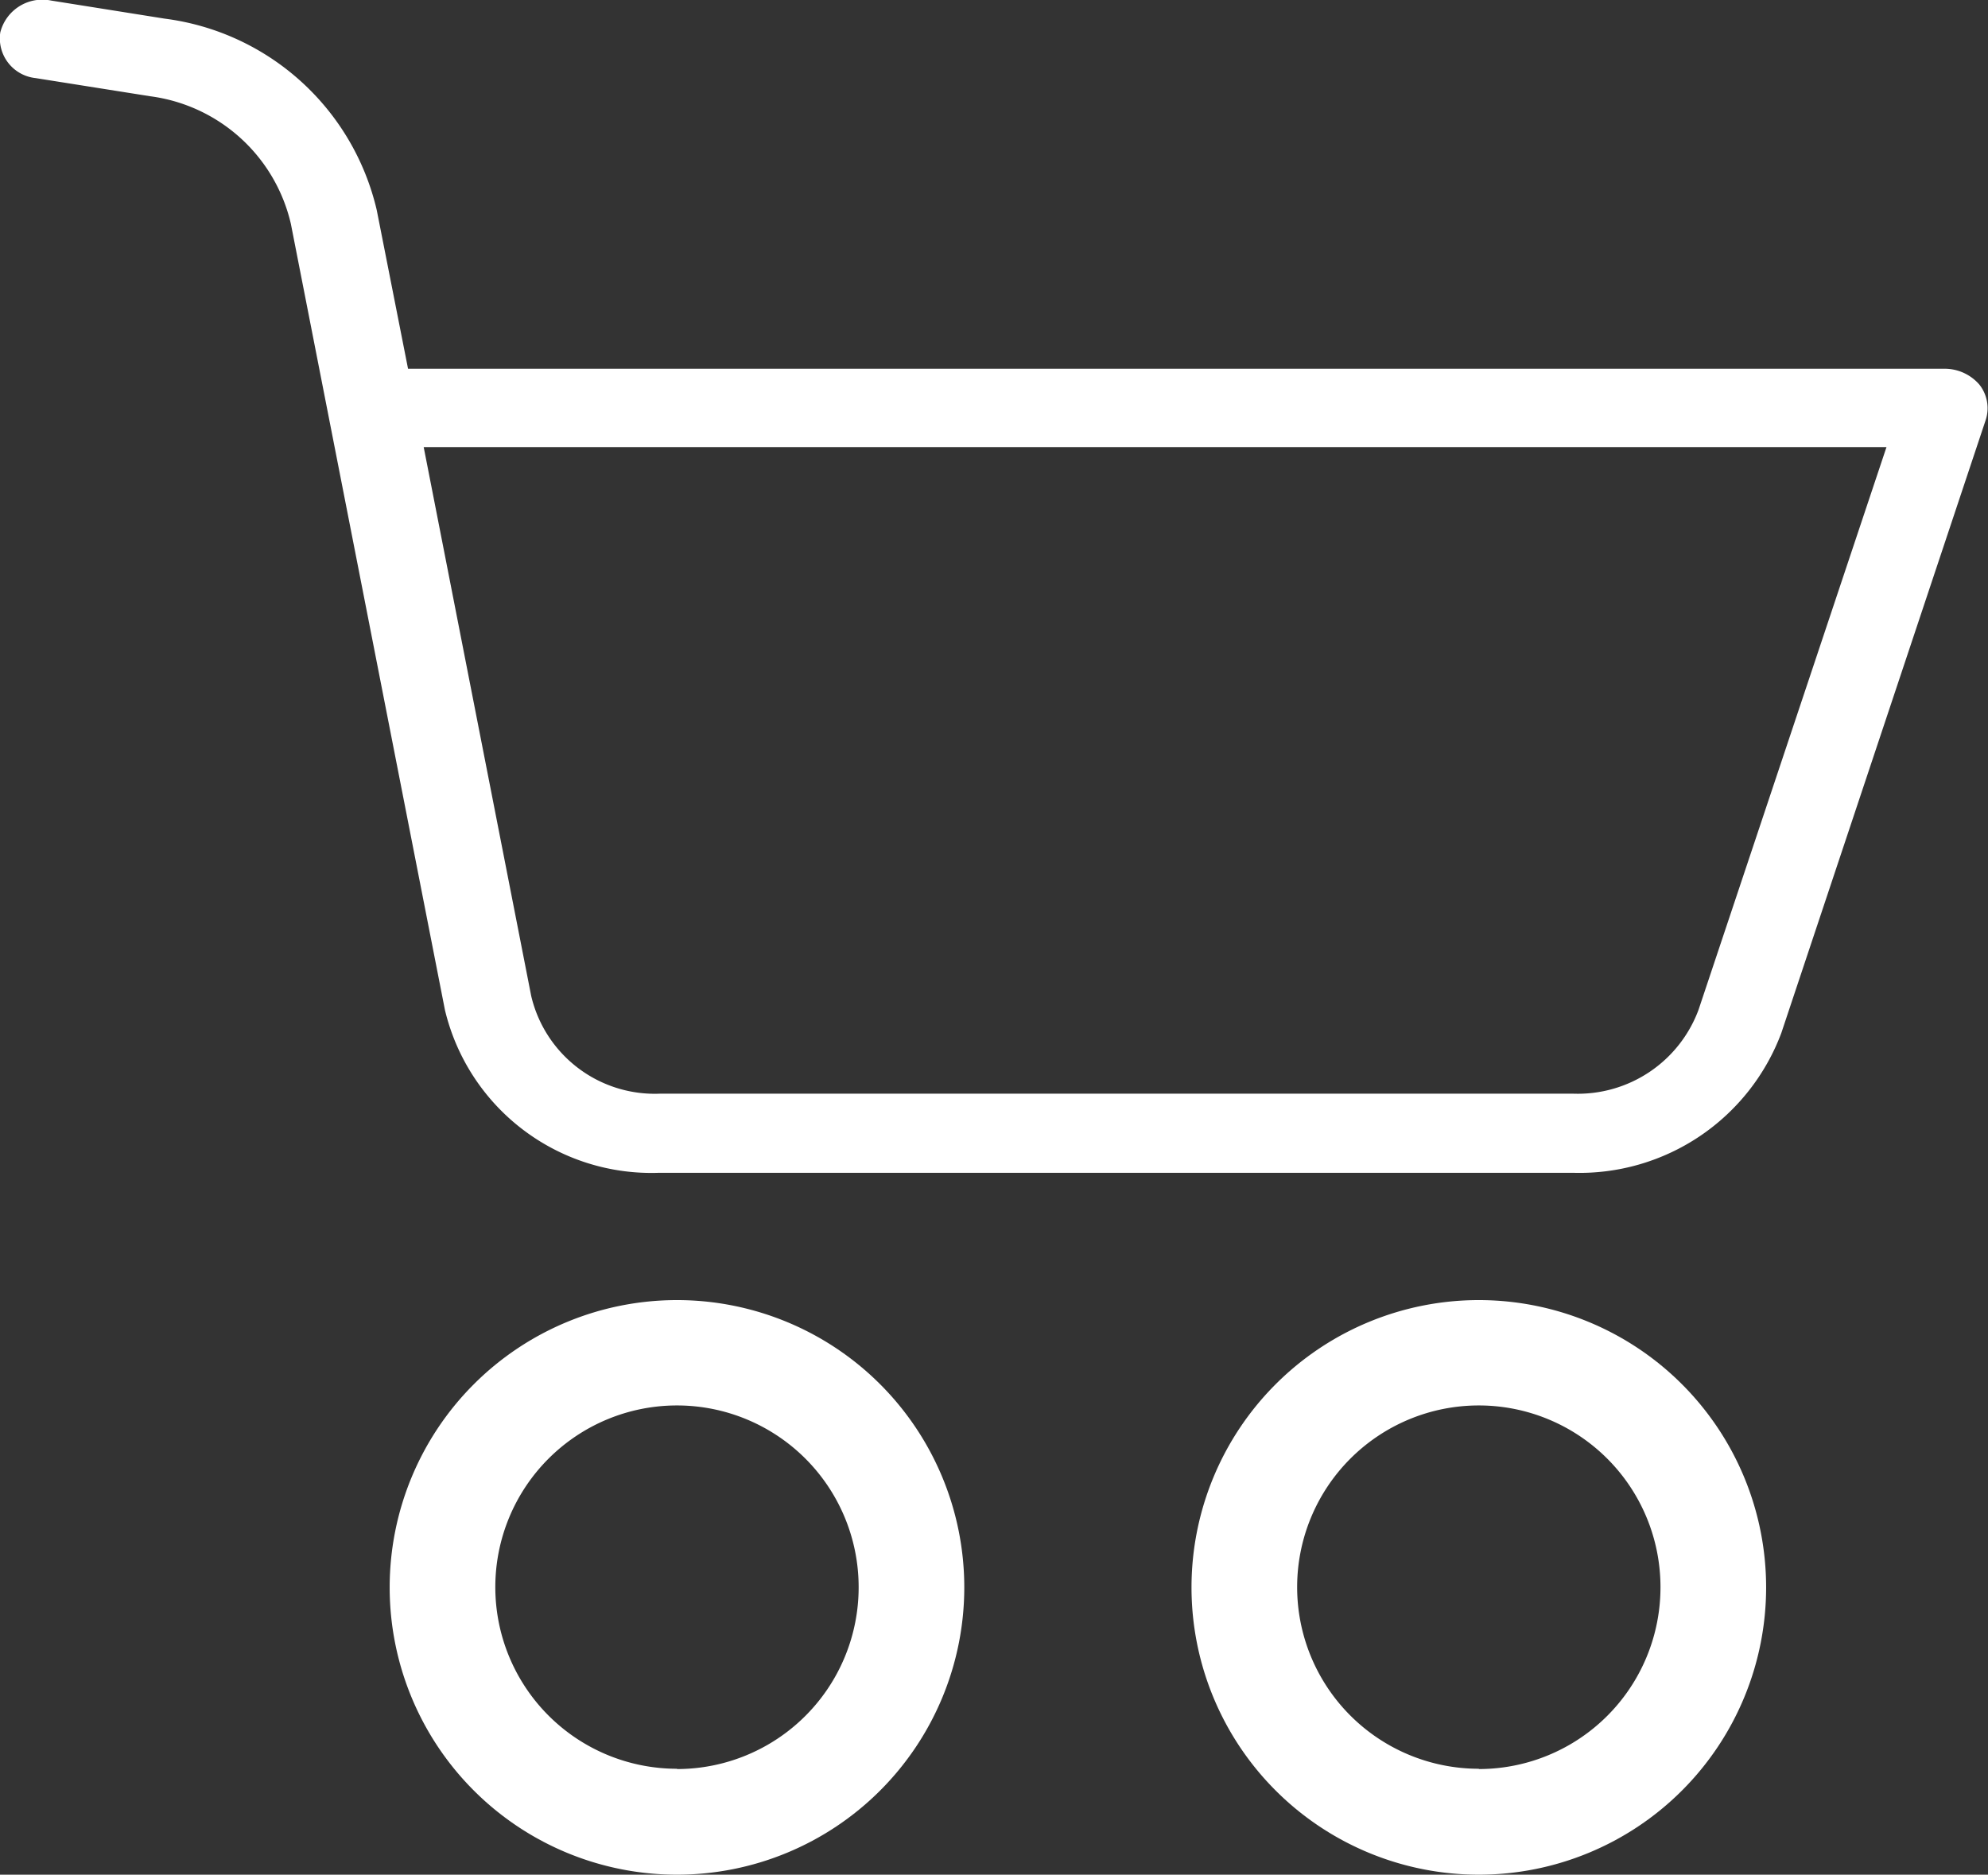 <svg xmlns="http://www.w3.org/2000/svg" width="21.208" height="20" viewBox="0 0 21.208 20">
  <rect x="0" y="0" width="21.208" height="20" fill="#333333" stroke="none"/>
  <g id="shopping-cart_1_" data-name="shopping-cart (1)" transform="translate(0)">
    <path id="Path_135" data-name="Path 135" d="M99.018,322.332a3.065,3.065,0,1,0,3.065,3.065A3.065,3.065,0,0,0,99.018,322.332Zm0,5a1.938,1.938,0,1,1,1.938-1.938A1.938,1.938,0,0,1,99.018,327.335Zm0,0" transform="translate(-91.796 -308.462)" fill="#fff"/>
    <path id="Path_136" data-name="Path 136" d="M20.745,4.313H4.35L4.016,2.62A2.671,2.671,0,0,0,1.755.578L.543.385A.463.463,0,0,0,0,.725a.426.426,0,0,0,.376.487L1.6,1.406A1.777,1.777,0,0,1,3.1,2.767l1.644,8.389a2.265,2.265,0,0,0,2.284,1.735h9.75A2.3,2.3,0,0,0,19,11.4l2.182-6.545a.405.405,0,0,0-.07-.374A.489.489,0,0,0,20.745,4.313Zm-2.628,6.839a1.374,1.374,0,0,1-1.333.895H7.034a1.354,1.354,0,0,1-1.37-1.042L4.517,5.149H20.122Zm0,0" transform="translate(0.003 -0.379)" fill="#fff"/>
    <path id="Path_137" data-name="Path 137" d="M309.018,322.332a3.065,3.065,0,1,0,3.065,3.065A3.065,3.065,0,0,0,309.018,322.332Zm0,5a1.938,1.938,0,1,1,1.938-1.938A1.938,1.938,0,0,1,309.018,327.335Zm0,0" transform="translate(-293.242 -308.462)" fill="#fff"/>
  </g>
</svg>

